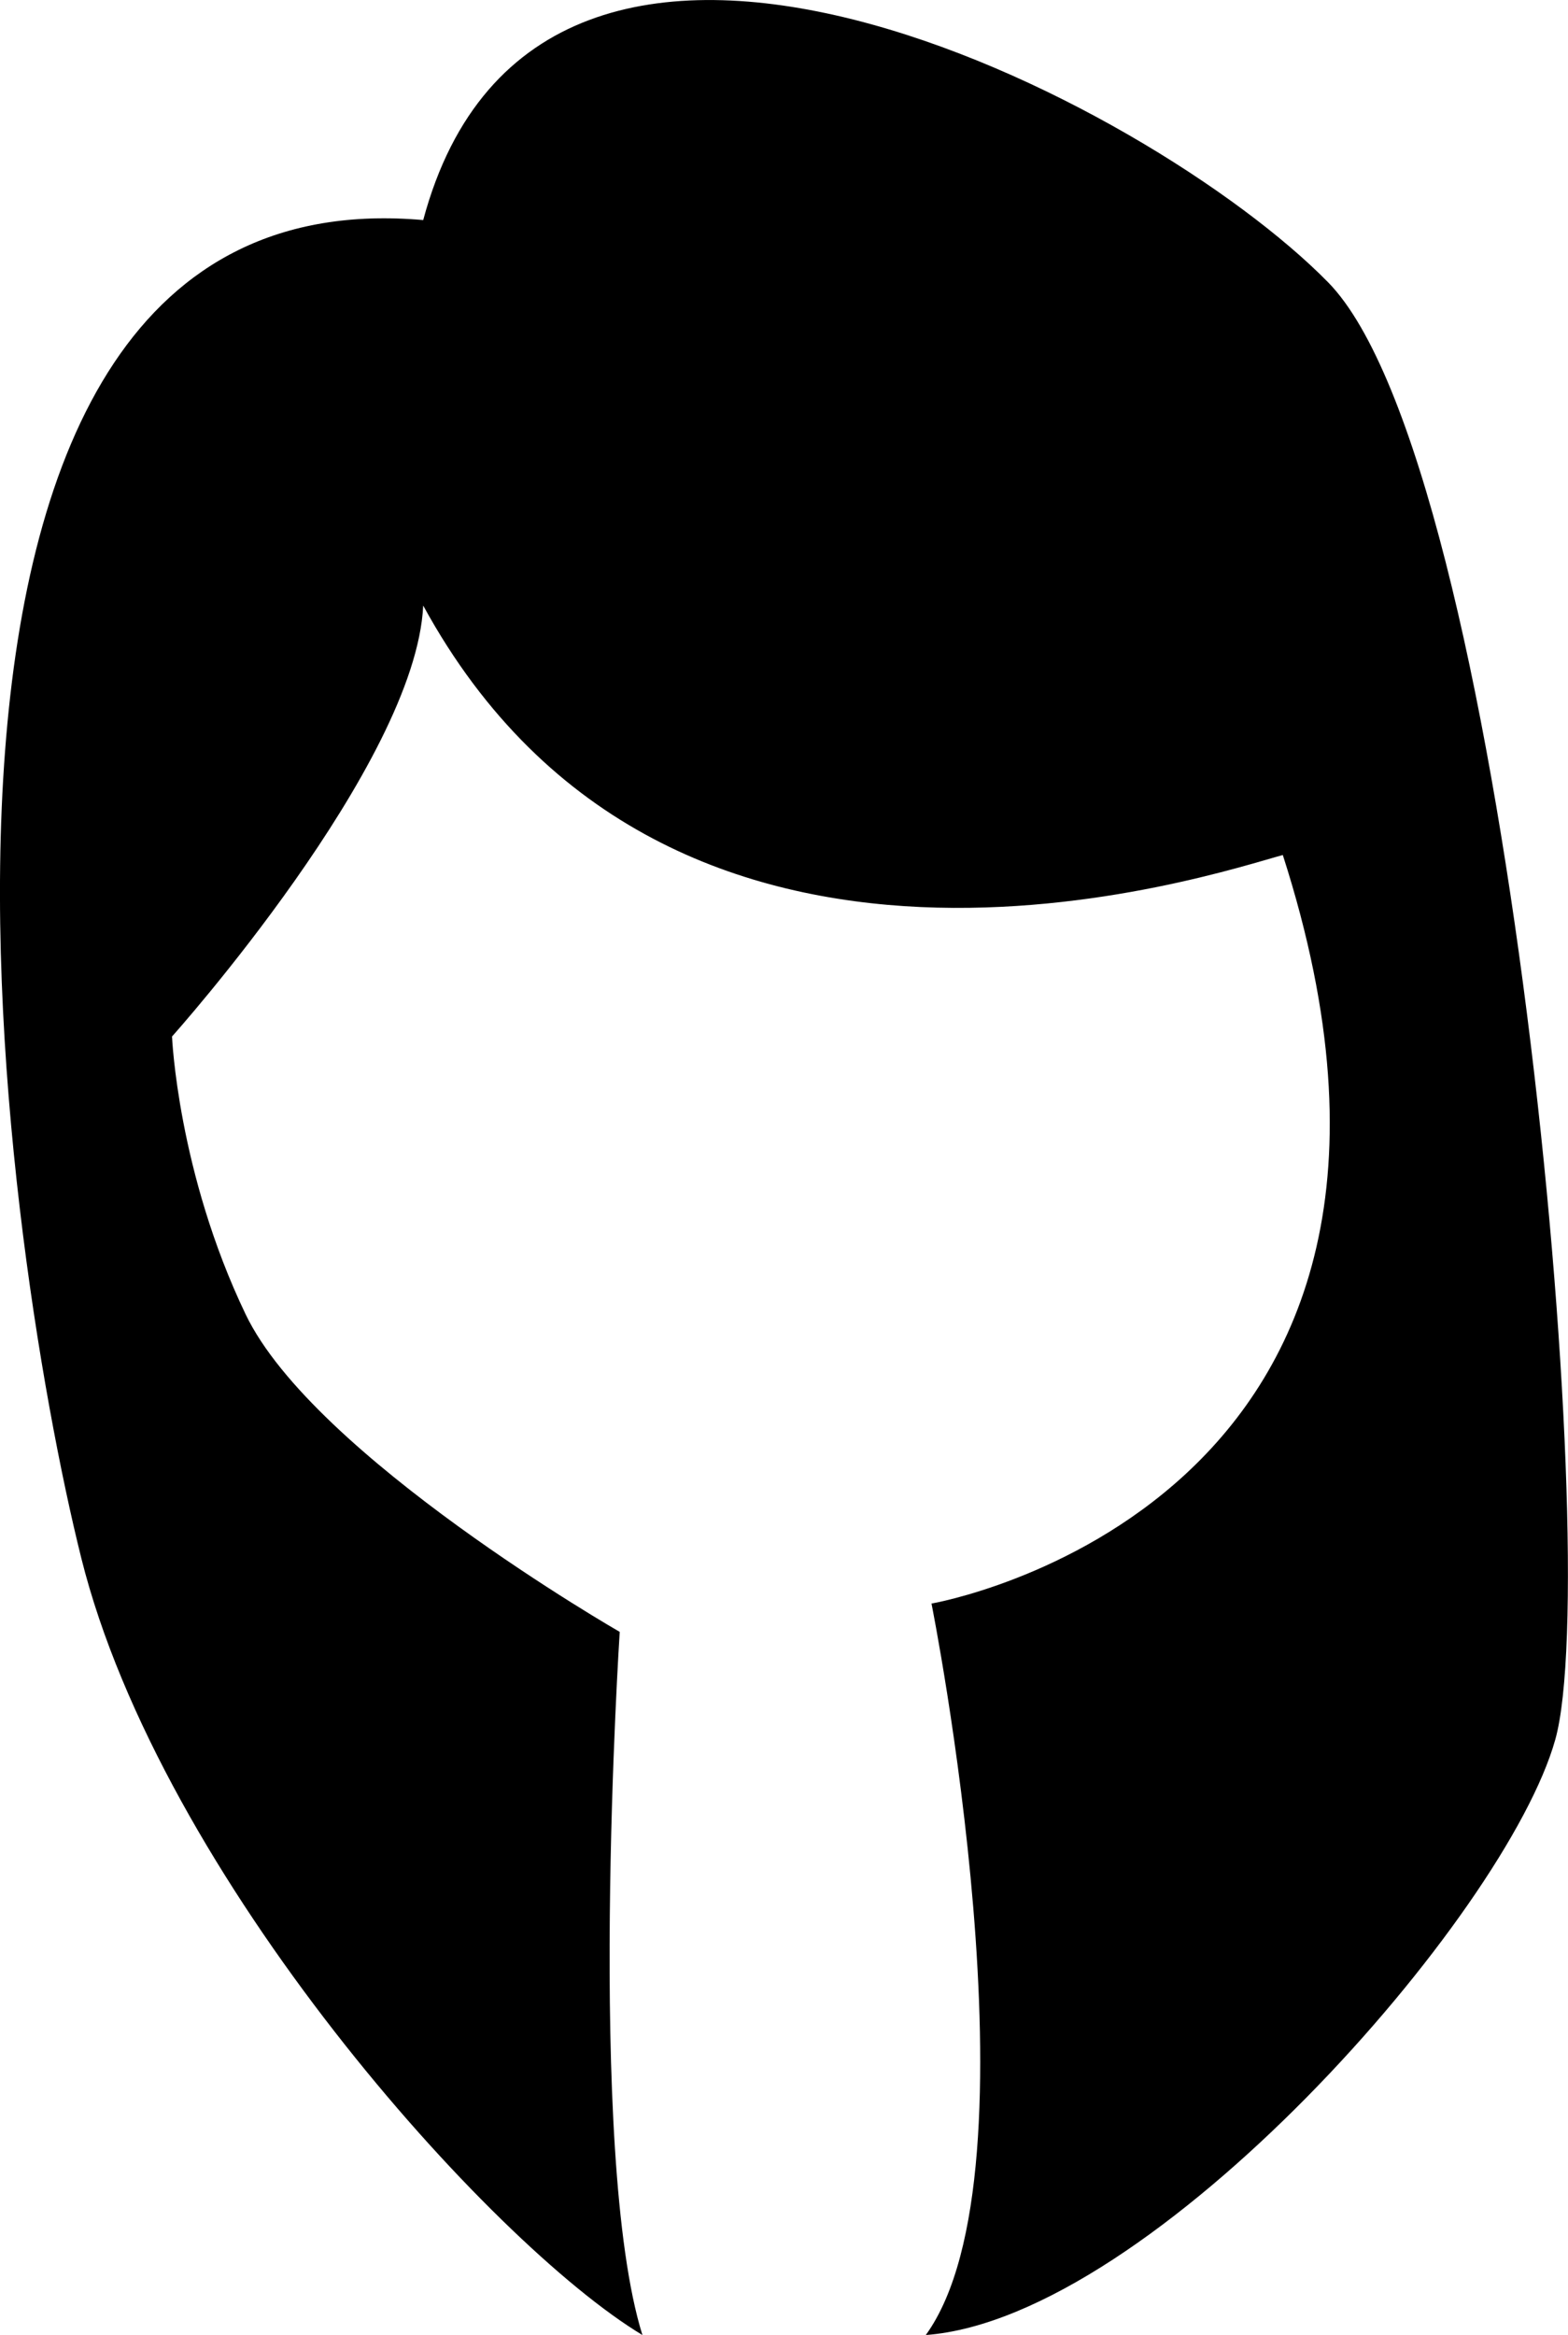 <?xml version="1.0" encoding="iso-8859-1"?>
<!-- Generator: Adobe Illustrator 16.0.0, SVG Export Plug-In . SVG Version: 6.00 Build 0)  -->
<!DOCTYPE svg PUBLIC "-//W3C//DTD SVG 1.1//EN" "http://www.w3.org/Graphics/SVG/1.1/DTD/svg11.dtd">
<svg version="1.1" id="Layer_1" xmlns="http://www.w3.org/2000/svg" xmlns:xlink="http://www.w3.org/1999/xlink" x="0px" y="0px"
	 width="20.937px" height="31.163px" viewBox="0 0 20.937 31.163" style="enable-background:new 0 0 20.937 31.163;"
	 xml:space="preserve">
<path d="M5.651,8.082c-0.1,2.119-3.354,5.751-3.354,5.751s0.075,1.815,0.983,3.708s4.995,4.238,4.995,4.238
	s-0.454,6.963,0.303,9.384c-2.043-1.23-6.433-6.129-7.492-10.367S-2.092,2.255,5.651,2.937c1.565-5.828,9.71-1.589,12.084,0.832
	c2.374,2.422,3.69,17.102,3.032,19.448s-5.378,7.72-8.405,7.946c1.589-2.194,0.076-9.762,0.076-9.762s7.492-1.286,4.691-9.99
	C16.241,11.648,8.957,14.136,5.651,8.082z"/>
<g>
</g>
<g>
</g>
<g>
</g>
<g>
</g>
<g>
</g>
<g>
</g>
<g>
</g>
<g>
</g>
<g>
</g>
<g>
</g>
<g>
</g>
<g>
</g>
<g>
</g>
<g>
</g>
<g>
</g>
</svg>
